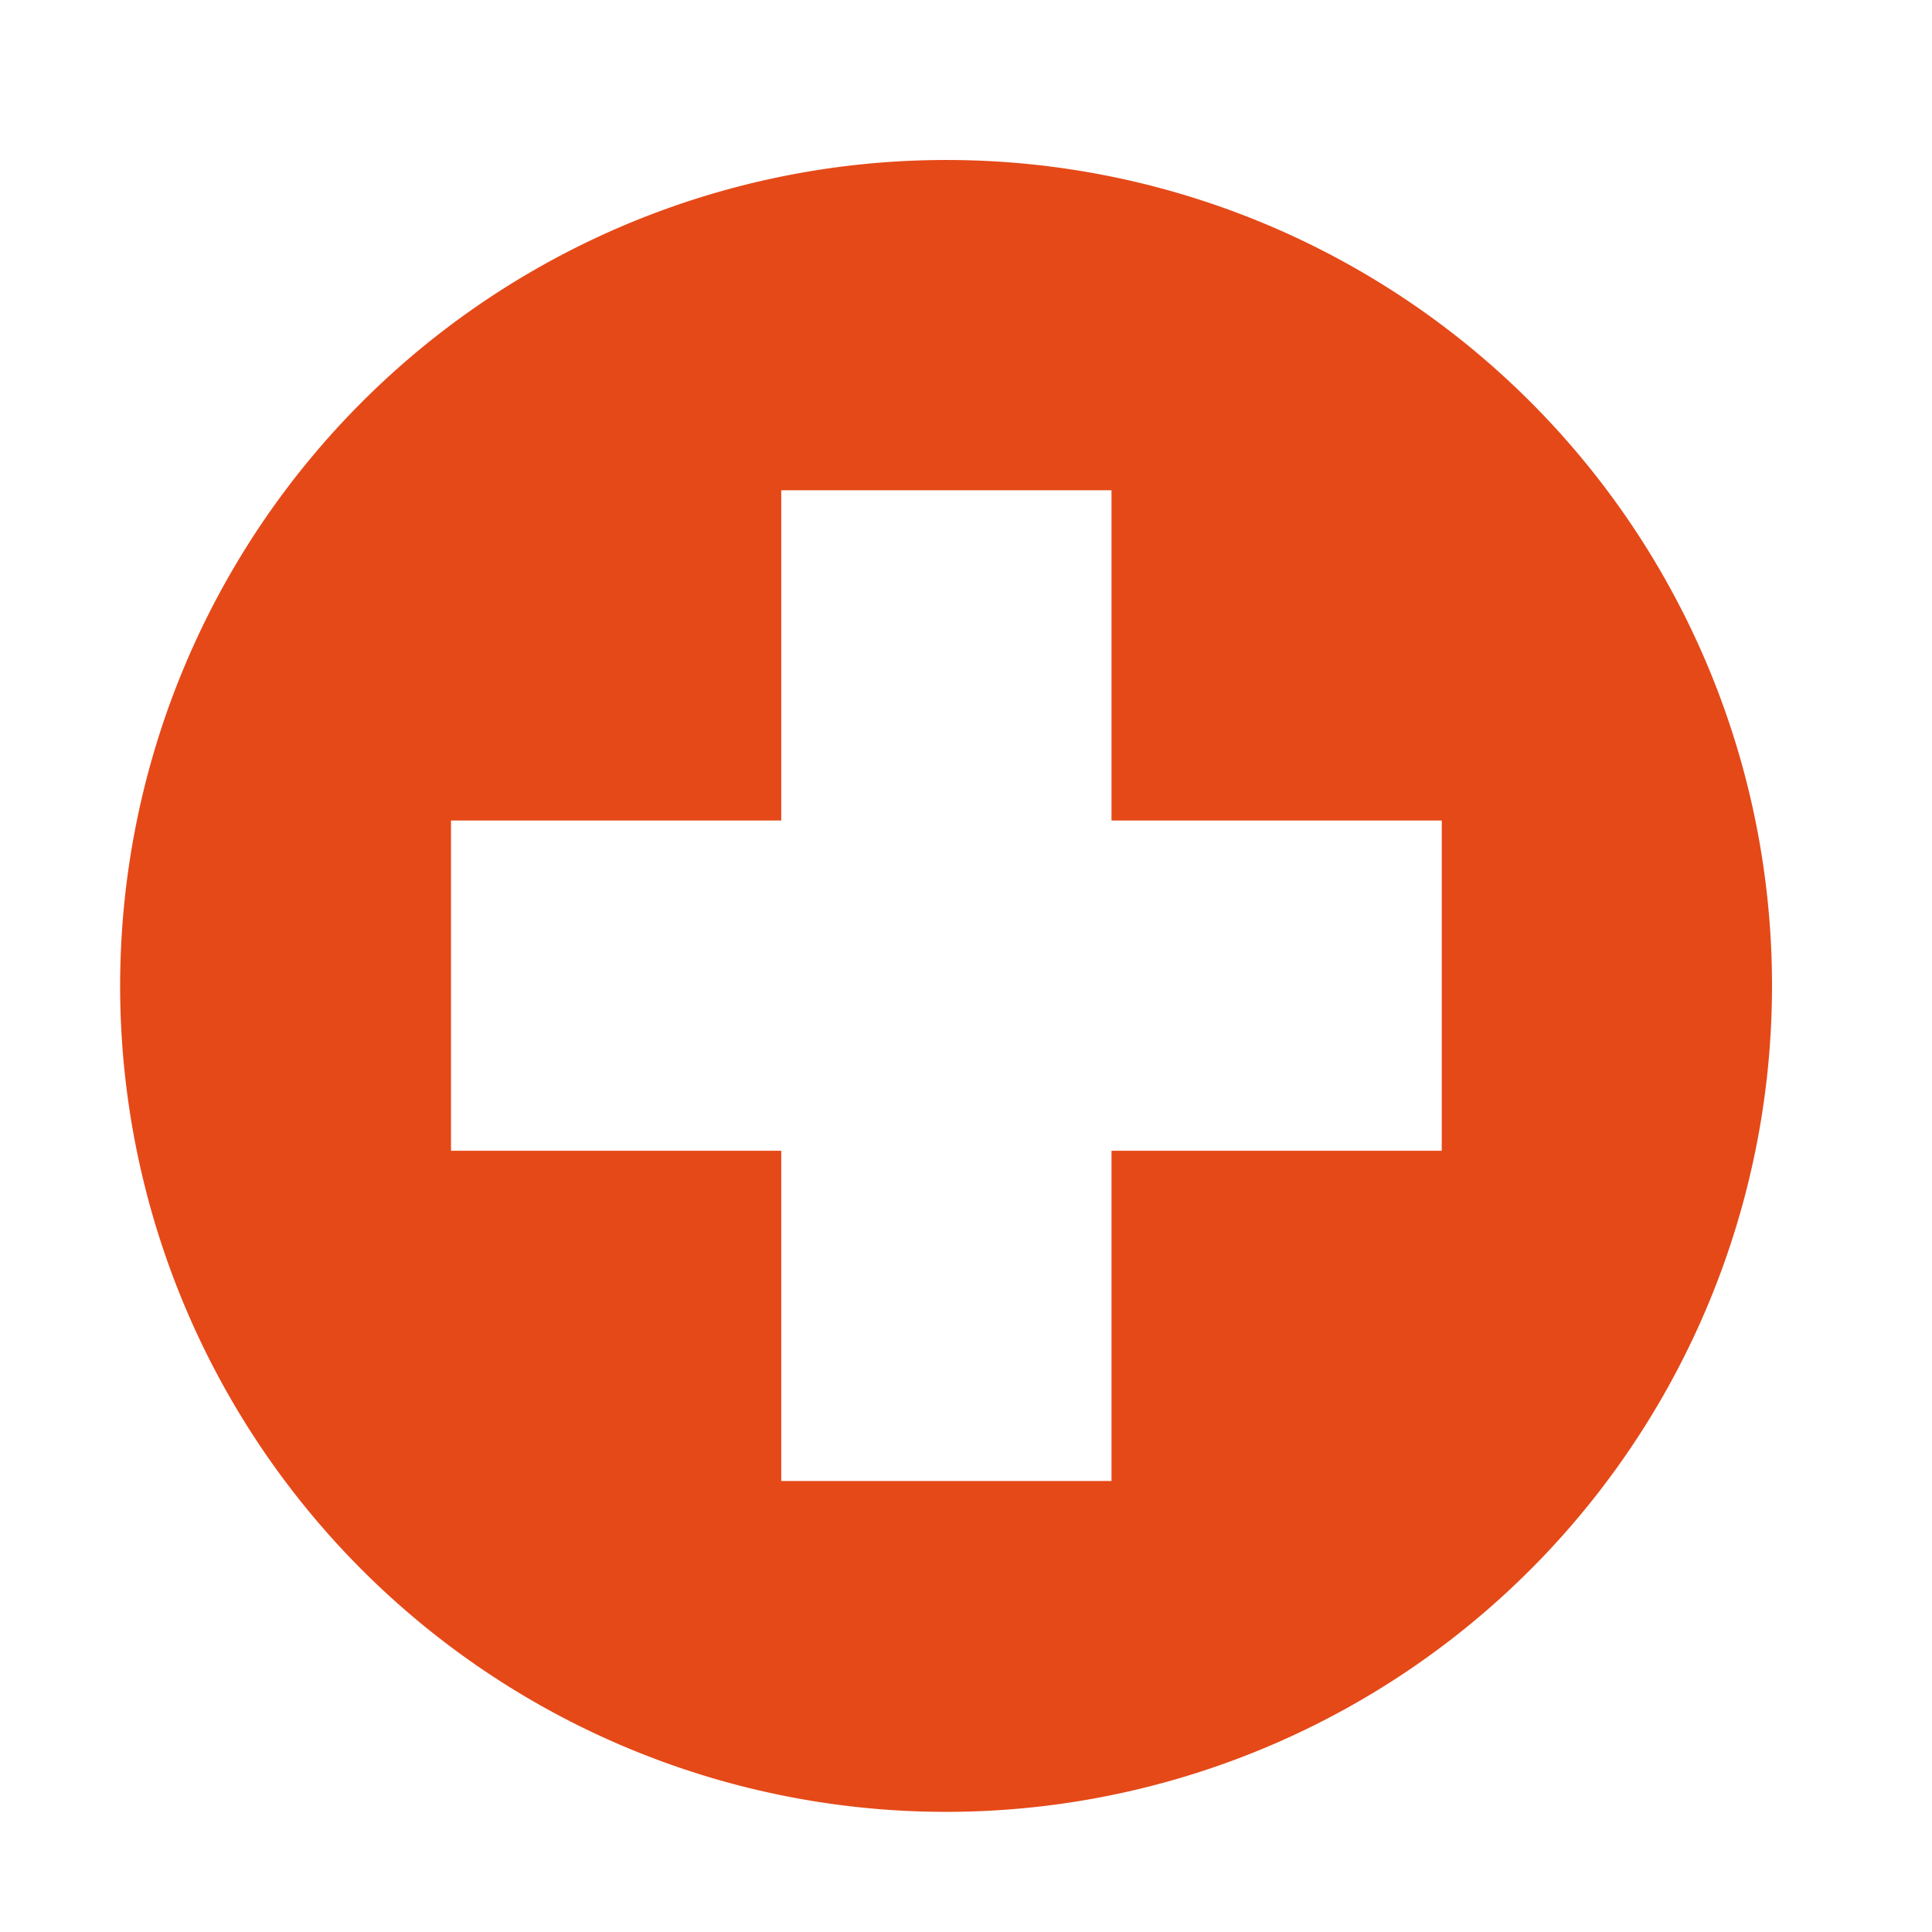<svg xmlns="http://www.w3.org/2000/svg" viewBox="0 0 32 32"><path d="M15.68,2.65A13.68,13.68,0,1,0,29.35,16.34v0A13.67,13.67,0,0,0,15.68,2.65Zm8.2,16.41H18.41v5.47H12.94V19.06H7.47V13.59h5.47V8.12h5.47v5.47h5.47Z" style="fill:#e54918"/></svg>
